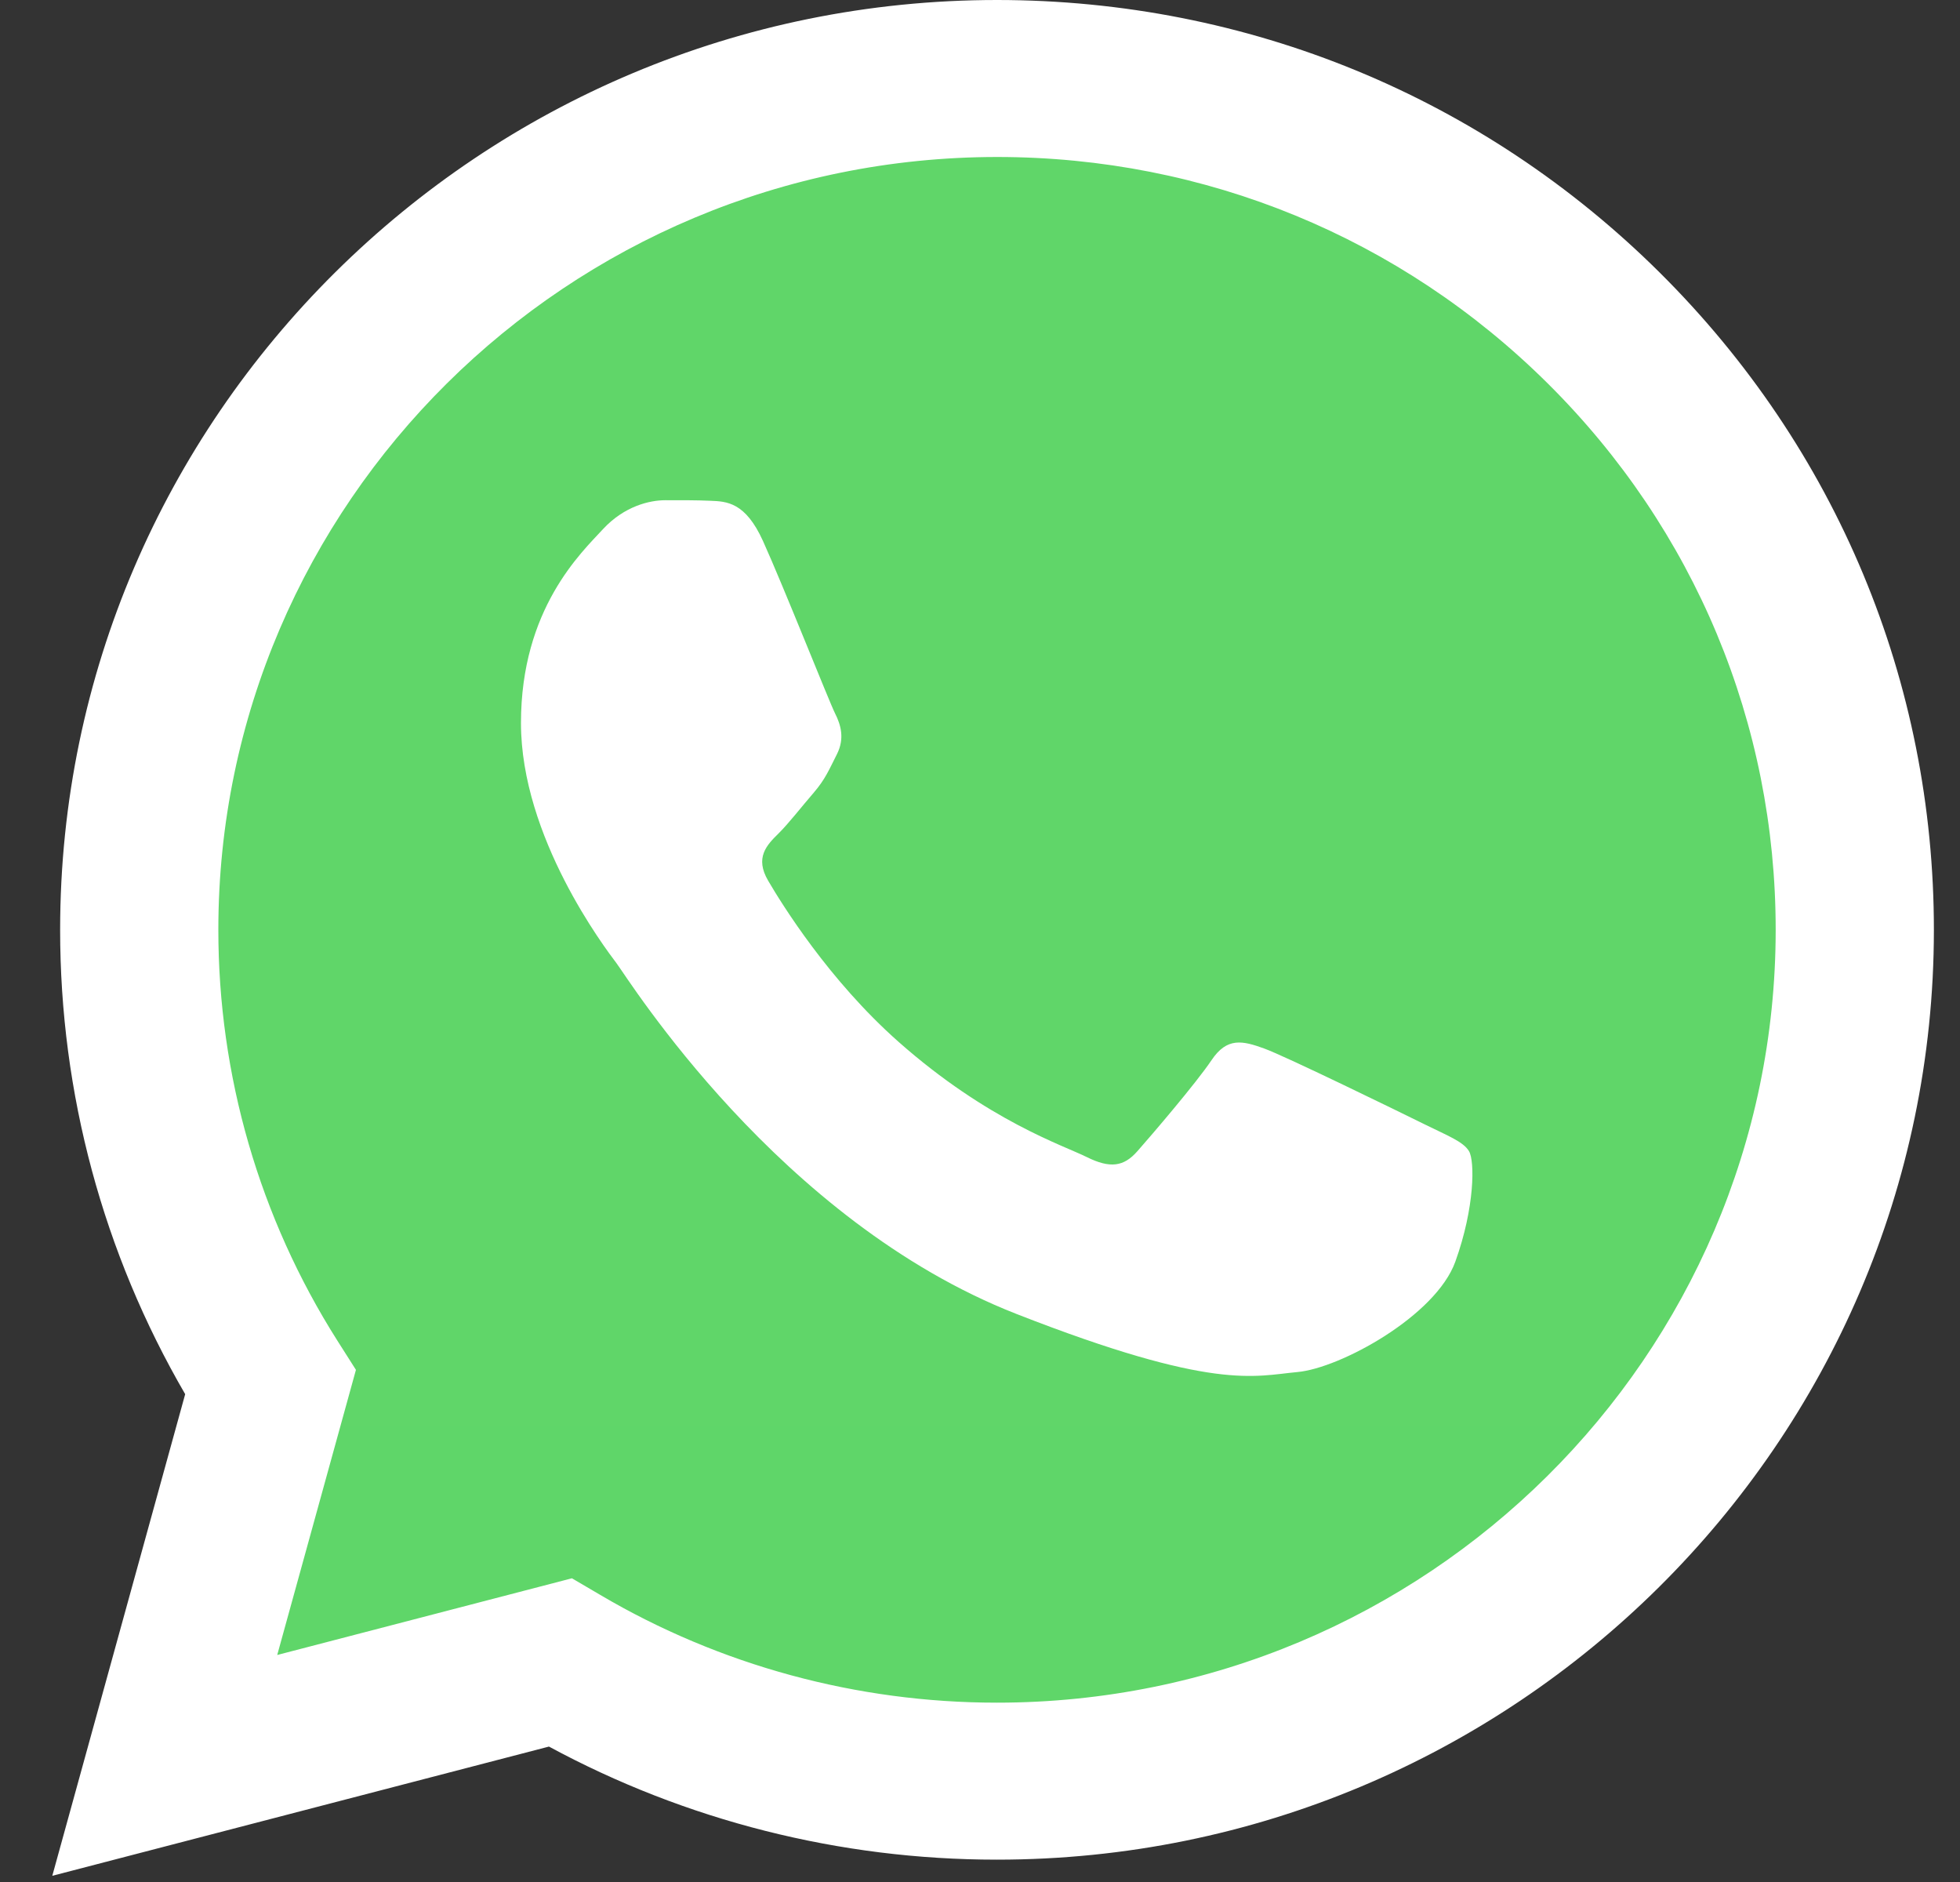 <svg width="25" height="24" viewBox="0 0 25 24" fill="none" xmlns="http://www.w3.org/2000/svg">
<rect x="0" y="0" width="25" height="24" fill="#333333" stroke="none"/>
<g clip-path="url(#clip0_262_869)">
<path d="M1.179 11.856C1.179 13.873 1.71 15.842 2.719 17.577L1.083 23.507L7.198 21.916C8.89 22.829 10.785 23.308 12.711 23.308H12.716C19.073 23.308 24.249 18.175 24.252 11.865C24.253 8.808 23.054 5.933 20.876 3.77C18.698 1.607 15.801 0.415 12.715 0.414C6.357 0.414 1.182 5.547 1.179 11.856" fill="url(#paint0_linear_262_869)"/>
<path d="M0.767 11.853C0.766 13.942 1.316 15.981 2.362 17.779L0.667 23.921L7.002 22.273C8.747 23.217 10.712 23.715 12.712 23.715H12.717C19.303 23.715 24.664 18.398 24.667 11.862C24.668 8.695 23.426 5.717 21.17 3.476C18.914 1.236 15.914 0.001 12.717 0C6.13 0 0.77 5.317 0.767 11.853ZM4.54 17.469L4.303 17.096C3.309 15.528 2.784 13.715 2.785 11.853C2.787 6.421 7.242 2.002 12.721 2.002C15.374 2.003 17.867 3.029 19.743 4.891C21.618 6.753 22.65 9.229 22.649 11.861C22.647 17.294 18.191 21.713 12.717 21.713H12.713C10.931 21.713 9.182 21.238 7.658 20.34L7.295 20.127L3.536 21.105L4.54 17.469Z" fill="url(#paint1_linear_262_869)"/>
<path d="M9.731 6.897C9.507 6.404 9.271 6.394 9.059 6.386C8.885 6.378 8.685 6.379 8.487 6.379C8.287 6.379 7.964 6.453 7.69 6.749C7.417 7.046 6.645 7.762 6.645 9.22C6.645 10.678 7.715 12.086 7.864 12.284C8.014 12.482 9.93 15.569 12.965 16.756C15.487 17.743 16 17.547 16.548 17.497C17.095 17.448 18.314 16.781 18.563 16.089C18.812 15.397 18.812 14.804 18.737 14.68C18.663 14.557 18.464 14.483 18.165 14.335C17.866 14.187 16.398 13.47 16.125 13.371C15.851 13.272 15.652 13.223 15.453 13.52C15.254 13.816 14.682 14.483 14.508 14.68C14.334 14.879 14.159 14.903 13.861 14.755C13.562 14.606 12.601 14.294 11.46 13.285C10.572 12.499 9.973 11.53 9.799 11.233C9.624 10.937 9.78 10.776 9.93 10.629C10.064 10.496 10.228 10.283 10.378 10.11C10.527 9.937 10.576 9.813 10.676 9.616C10.775 9.418 10.726 9.245 10.651 9.097C10.576 8.948 9.996 7.483 9.731 6.897Z" fill="white"/>
</g>
<defs>
<linearGradient id="paint0_linear_262_869" x1="1159.52" y1="2309.67" x2="1159.52" y2="0.414" gradientUnits="userSpaceOnUse">
<stop stop-color="#1FAF38"/>
<stop offset="1" stop-color="#60D669"/>
</linearGradient>
<linearGradient id="paint1_linear_262_869" x1="1200.67" y1="2392.07" x2="1200.67" y2="0" gradientUnits="userSpaceOnUse">
<stop stop-color="#F9F9F9"/>
<stop offset="1" stop-color="white"/>
</linearGradient>
<clipPath id="clip0_262_869">
<rect width="24" height="24" fill="white" transform="translate(0.667)"/>
</clipPath>
</defs>
</svg>
